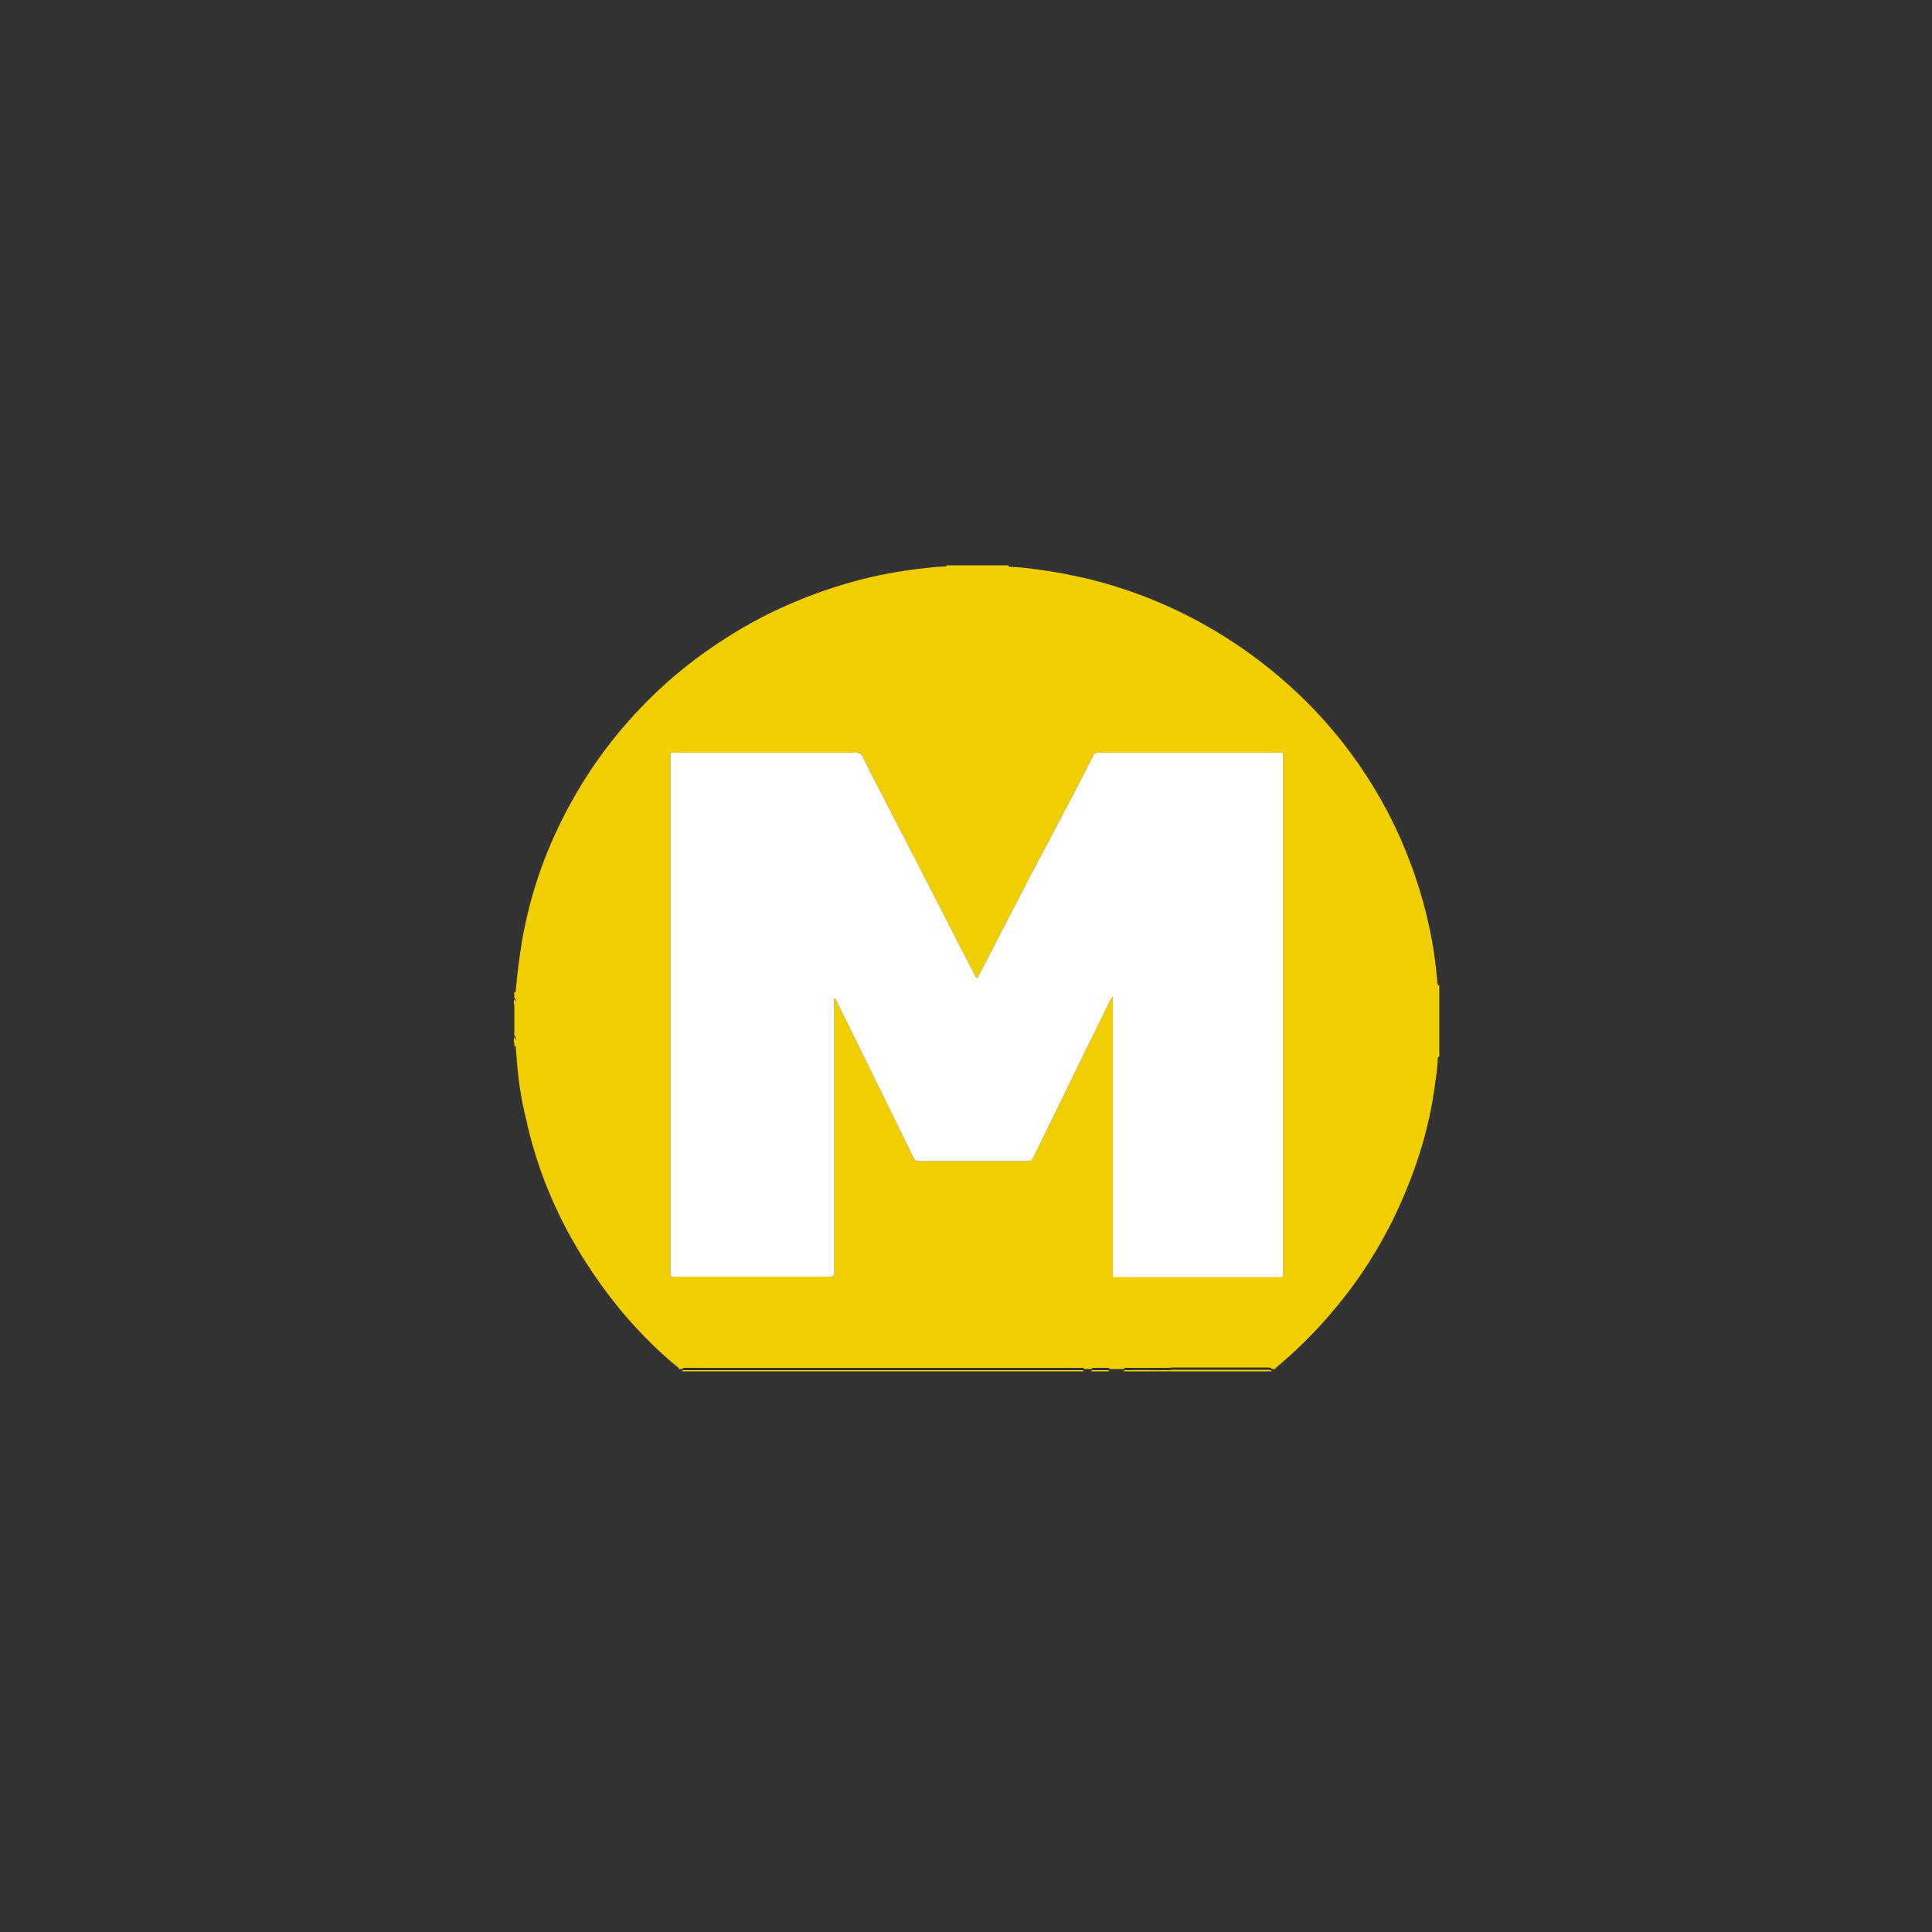 <?xml version="1.0" encoding="utf-8"?>
<!-- Generator: Adobe Illustrator 17.1.0, SVG Export Plug-In . SVG Version: 6.00 Build 0)  -->
<!DOCTYPE svg PUBLIC "-//W3C//DTD SVG 1.1//EN" "http://www.w3.org/Graphics/SVG/1.1/DTD/svg11.dtd">
<svg version="1.1" id="Layer_1" xmlns="http://www.w3.org/2000/svg" xmlns:xlink="http://www.w3.org/1999/xlink" x="0px" y="0px"
	 viewBox="0 0 500 500" enable-background="new 0 0 500 500" xml:space="preserve">
<rect x="0" y="0" width="500" height="500" fill="#333333" stroke="none"/>
<g>
	<path fill="#F1CE00" d="M372,254.4c-0.4-5-1.1-9.9-2.2-14.9c-1.7-7.8-4.2-15.3-7.4-22.6c-4-9-9.1-17.4-15.2-25.1
		c-7.3-9.2-15.8-17.1-25.4-23.8c-12.2-8.5-25.4-14.5-39.8-18.1c-4.7-1.1-9.3-2-14.1-2.6c-2-0.3-4.1-0.5-6.2-0.6
		c-0.3,0-0.7,0.1-0.7-0.4h-16c-0.1,0.5-0.5,0.3-0.7,0.3c-2.7,0.1-5.4,0.5-8.1,0.8c-5.9,0.8-11.7,2-17.4,3.7c-6.9,2-13.6,4.7-20,7.8
		c-8.9,4.5-17.1,9.9-24.7,16.4c-10.6,9.2-19.4,19.9-26.2,32.2c-6.3,11.3-10.6,23.3-12.8,36c-0.7,4.2-1.2,8.4-1.6,12.6
		c0,0.3,0.1,0.7-0.4,0.7v1.4c0.5,0.5,0.5,0.8,0,1.4v8.3c0.5,0.6,0.5,1.1,0,1.6v1.2c0.5,0,0.4,0.4,0.4,0.7c0.1,1.6,0.3,3.2,0.4,4.7
		c0.4,4.5,1.1,8.9,2.2,13.3c2.2,10.2,5.8,19.9,10.7,29.1c4.1,7.6,8.9,14.7,14.5,21.4c4.4,5.1,9.1,9.9,14.3,14.1
		c0.1,0.1,0.2,0.2,0.1,0.3h1c0-0.2,0.1-0.3,0.3-0.3c0.3,0,0.7,0,1,0c33.7,0,67.5,0,101.2,0c0.3,0,0.7,0,1,0c0.2,0,0.3,0.1,0.3,0.3h2
		c0.1-0.3,0.3-0.3,0.6-0.3c1.1,0,2.4,0,3.5,0c0.2,0,0.5,0,0.6,0.3h3.7c0.2-0.5,0.6-0.3,0.9-0.3c3.5,0,7.1,0,10.6,0
		c0.3,0,0.7-0.1,1.1-0.1c8.1,0,16.2,0,24.4,0c0.3,0,0.6,0,0.9,0.1c0.2,0,0.3,0.1,0.3,0.3h1c-0.1-0.2,0.1-0.3,0.2-0.4
		c7.8-6.5,14.7-14,20.6-22.2c7.2-10.1,12.6-21.1,16.4-32.9c2-6.2,3.4-12.6,4.2-19.1c0.3-1.8,0.5-3.7,0.6-5.5c0-0.3-0.1-0.7,0.4-0.7
		V255C372,255,372.1,254.7,372,254.4z M330.7,330.4c-13.9,0-27.7,0-41.5,0c-0.1,0-0.3,0-0.5,0c-0.7,0-0.7,0-0.7-0.8
		c0-0.3,0-0.5,0-0.7v-69.4c0-0.4,0-0.8,0-1.2h-0.1l-0.1-0.1c-0.7,0.9-1.1,2-1.6,3c-1.9,3.9-3.8,7.7-5.7,11.6
		c-1.8,3.6-3.5,7.2-5.3,10.9c-2.6,5.3-5.2,10.6-7.8,15.9c-0.3,0.6-0.7,0.9-1.4,0.9c-9.4,0-18.8,0-28.2,0c-0.7,0-1.1-0.2-1.4-0.9
		c-3.3-6.8-6.6-13.5-9.9-20.2s-6.6-13.4-9.9-20.1c-0.1-0.3-0.3-0.7-0.6-1c-0.2,0.4-0.1,0.8-0.1,1.2c0,23.1,0,46.2,0,69.3
		c0,1.6,0,1.6-1.7,1.6c-13.1,0-26.2,0-39.4,0c-1.4,0-1.3,0.1-1.3-1.2c0-44.4,0-88.9,0-133.2c0-1.4-0.2-1.2,1.2-1.2
		c15.6,0,31.3,0,46.9,0c0.8,0,1.2,0.2,1.6,0.9c2.4,5,5.1,9.9,7.6,14.9c2.5,4.9,5.1,9.8,7.6,14.7c2.8,5.4,5.5,10.8,8.3,16.2
		c1.8,3.6,3.7,7.1,5.5,10.7c0.1,0.3,0.3,0.7,0.7,1c0.4-0.7,0.7-1.4,1.1-2.1c2.5-4.9,5.1-9.8,7.6-14.7c3.5-6.8,7-13.5,10.6-20.2
		c3.6-6.9,7.2-13.7,10.7-20.6c0.3-0.7,0.7-0.8,1.4-0.8c15.6,0,31.2,0,46.8,0c0.1,0,0.2,0,0.3,0c0.7,0,0.7,0,0.7,0.8
		c0,0.2,0,0.3,0,0.5c0,44.4,0,88.7,0,133C332.1,330.5,332.3,330.4,330.7,330.4z"/>
	<path fill="#F1CE00" d="M176.6,354.9c0-0.2,0.1-0.3,0.3-0.3c0.3,0,0.7,0,1,0c33.7,0,67.5,0,101.2,0c0.3,0,0.7,0,1,0
		c0.2,0,0.3,0.1,0.3,0.3C245.8,354.9,211.2,354.9,176.6,354.9z"/>
	<path fill="#F1CE00" d="M302.4,354.6c0.3,0,0.7-0.1,1.1-0.1c8.1,0,16.2,0,24.4,0c0.3,0,0.6,0,0.9,0.1c0.2,0,0.3,0.1,0.3,0.3
		c-8.7,0-17.5,0-26.2,0C302.6,354.8,302.5,354.7,302.4,354.6z"/>
	<path fill="#F1CE00" d="M302.4,354.6c0.1,0.1,0.3,0.2,0.4,0.3c-4,0-8,0-12,0c0.2-0.5,0.6-0.3,0.9-0.3
		C295.3,354.5,298.9,354.6,302.4,354.6z"/>
	<path fill="#F1CE00" d="M282.4,354.9c0.1-0.3,0.3-0.3,0.6-0.3c1.1,0,2.4,0,3.5,0c0.2,0,0.5,0,0.6,0.3
		C285.5,354.9,284,354.9,282.4,354.9z"/>
	<path fill="#F1CE00" d="M133,268.4c0.5,0.6,0.5,1.1,0,1.6C133,269.4,133,268.9,133,268.4z"/>
	<path fill="#F1CE00" d="M133,258.6c0.5,0.5,0.5,0.8,0,1.4C133,259.6,133,259.1,133,258.6z"/>
	<path fill="#FFFFFF" d="M287.8,258.2c-0.7,0.9-1.1,2-1.6,3c-1.9,3.9-3.8,7.7-5.7,11.6c-1.8,3.6-3.5,7.2-5.3,10.9
		c-2.6,5.3-5.2,10.6-7.8,15.9c-0.3,0.6-0.7,0.9-1.4,0.9c-9.4,0-18.8,0-28.2,0c-0.7,0-1.1-0.2-1.4-0.9c-3.3-6.8-6.6-13.5-9.9-20.2
		s-6.6-13.4-9.9-20.1c-0.1-0.3-0.3-0.7-0.6-1c-0.2,0.4-0.1,0.8-0.1,1.2c0,23.1,0,46.2,0,69.3c0,1.6,0,1.6-1.7,1.6
		c-13.1,0-26.2,0-39.4,0c-1.4,0-1.3,0.1-1.3-1.2c0-44.4,0-88.9,0-133.2c0-1.4-0.2-1.2,1.2-1.2c15.6,0,31.3,0,46.9,0
		c0.8,0,1.2,0.2,1.6,0.9c2.4,5,5.1,9.9,7.6,14.9c2.5,4.9,5.1,9.8,7.6,14.7c2.8,5.4,5.5,10.8,8.3,16.2c1.8,3.6,3.7,7.1,5.5,10.7
		c0.1,0.3,0.3,0.7,0.7,1c0.4-0.7,0.7-1.4,1.1-2.1c2.5-4.9,5.1-9.8,7.6-14.7c3.5-6.8,7-13.5,10.6-20.2c3.6-6.9,7.2-13.7,10.7-20.6
		c0.3-0.7,0.7-0.8,1.4-0.8c15.6,0,31.2,0,46.8,0c0.1,0,0.2,0,0.3,0c0.7,0,0.7,0,0.7,0.8c0,0.2,0,0.3,0,0.5c0,44.4,0,88.7,0,133
		c0,1.5,0.2,1.4-1.4,1.4c-13.9,0-27.7,0-41.5,0c-0.2,0-0.3,0-0.5,0c-0.7,0-0.7,0-0.7-0.8c0-0.3,0-0.5,0-0.7c0-23.1,0-46.3,0-69.5
		c0-0.4,0-0.8,0-1.2c0-0.1,0-0.1,0-0.1C287.8,258,287.8,258.2,287.8,258.2z"/>
	<path fill="#F1CE00" d="M287.8,258.2c0-0.1,0-0.2,0.1-0.1v0.1H287.8L287.8,258.2z"/>
</g>
</svg>
